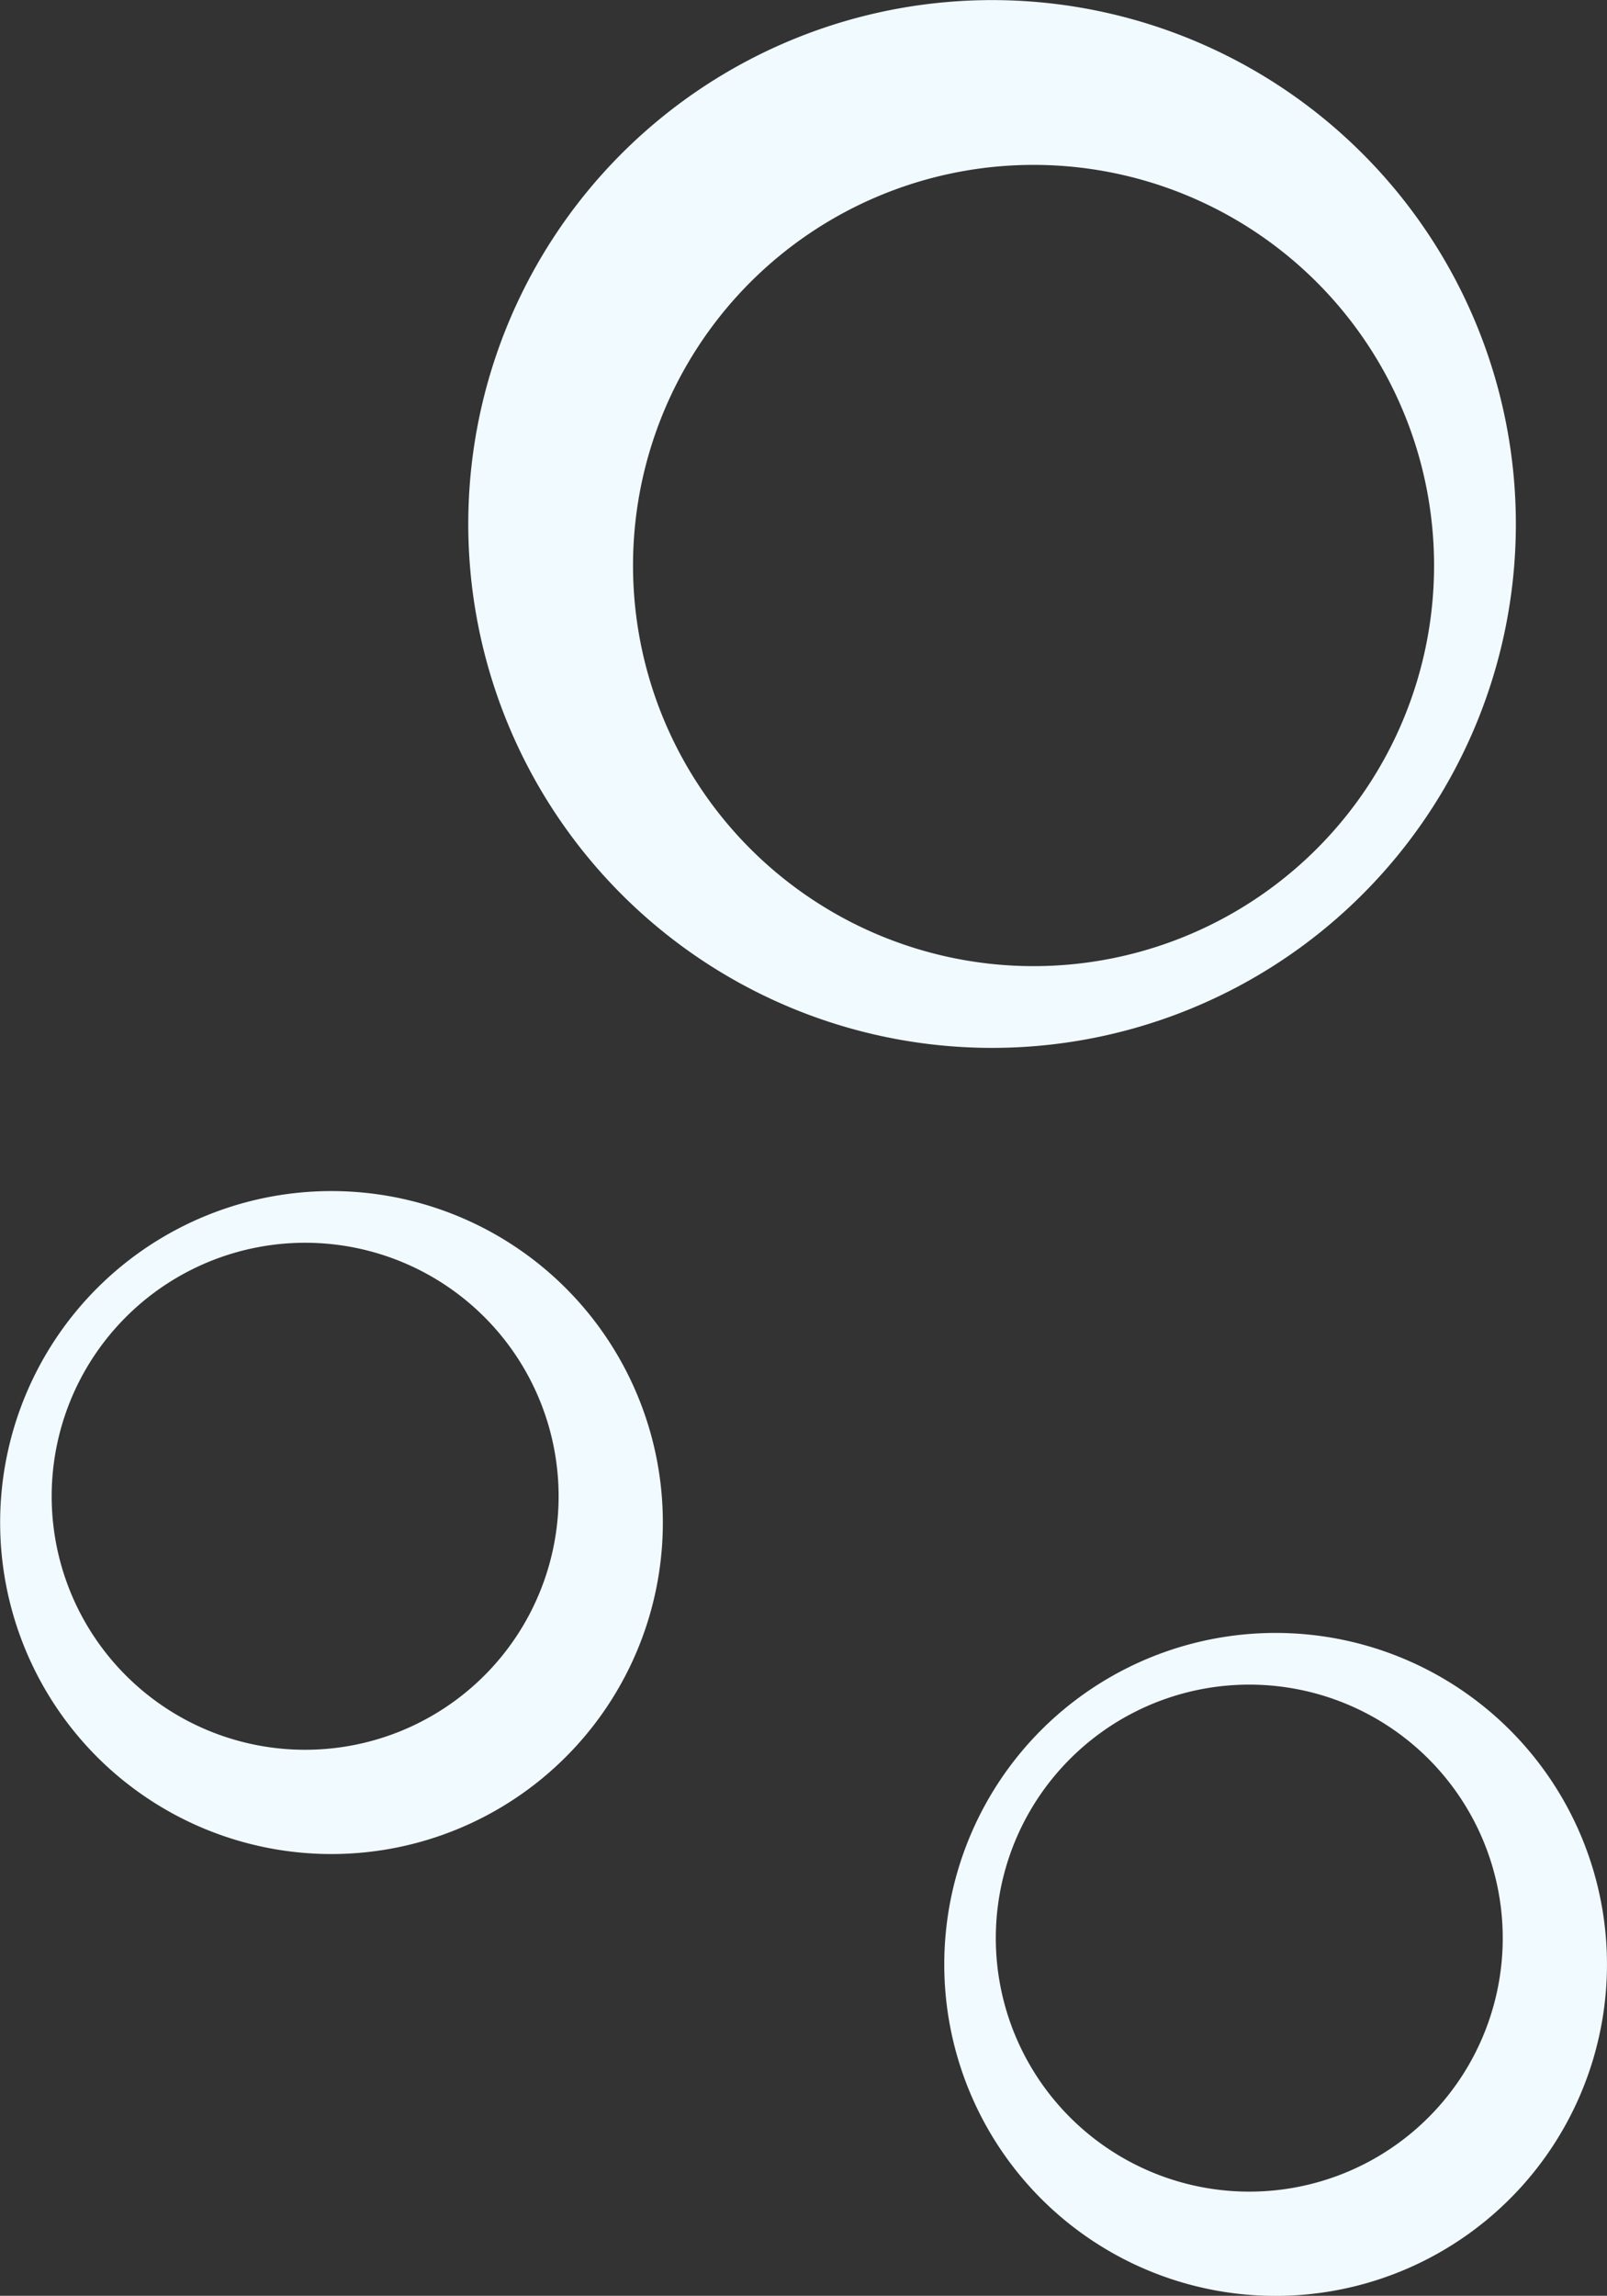 <svg xmlns="http://www.w3.org/2000/svg" width="185.529" height="264.985" viewBox="0 0 185.529 264.985">
  <rect x="0" y="0" width="185.529" height="264.985" fill="#333333" stroke="none"/>
  <g id="Group_212" data-name="Group 212" transform="translate(-41.471 -1116.528)">
    <path id="Path_159" data-name="Path 159" d="M165.37,139.6a38.261,38.261,0,1,0,0-54.107A38.288,38.288,0,0,0,165.37,139.6ZM168.7,88.824a29.26,29.26,0,1,1,0,41.377A29.249,29.249,0,0,1,168.7,88.824Z" transform="translate(-112.689 1179.719)" fill="#f1fafe"/>
    <path id="Path_160" data-name="Path 160" d="M165.37,139.6a38.261,38.261,0,1,0,0-54.107A38.288,38.288,0,0,0,165.37,139.6ZM168.7,88.824a29.26,29.26,0,1,1,0,41.377A29.249,29.249,0,0,1,168.7,88.824Z" transform="translate(-3.689 1230.719)" fill="#f1fafe"/>
    <path id="Path_158" data-name="Path 158" d="M146.371,146.656a60.47,60.47,0,1,0,0,85.511A60.458,60.458,0,0,0,146.371,146.656ZM141.1,226.9a46.241,46.241,0,1,1,0-65.392A46.246,46.246,0,0,1,141.1,226.9Z" transform="translate(52.394 987.597)" fill="#f1fafe"/>
  </g>
</svg>
